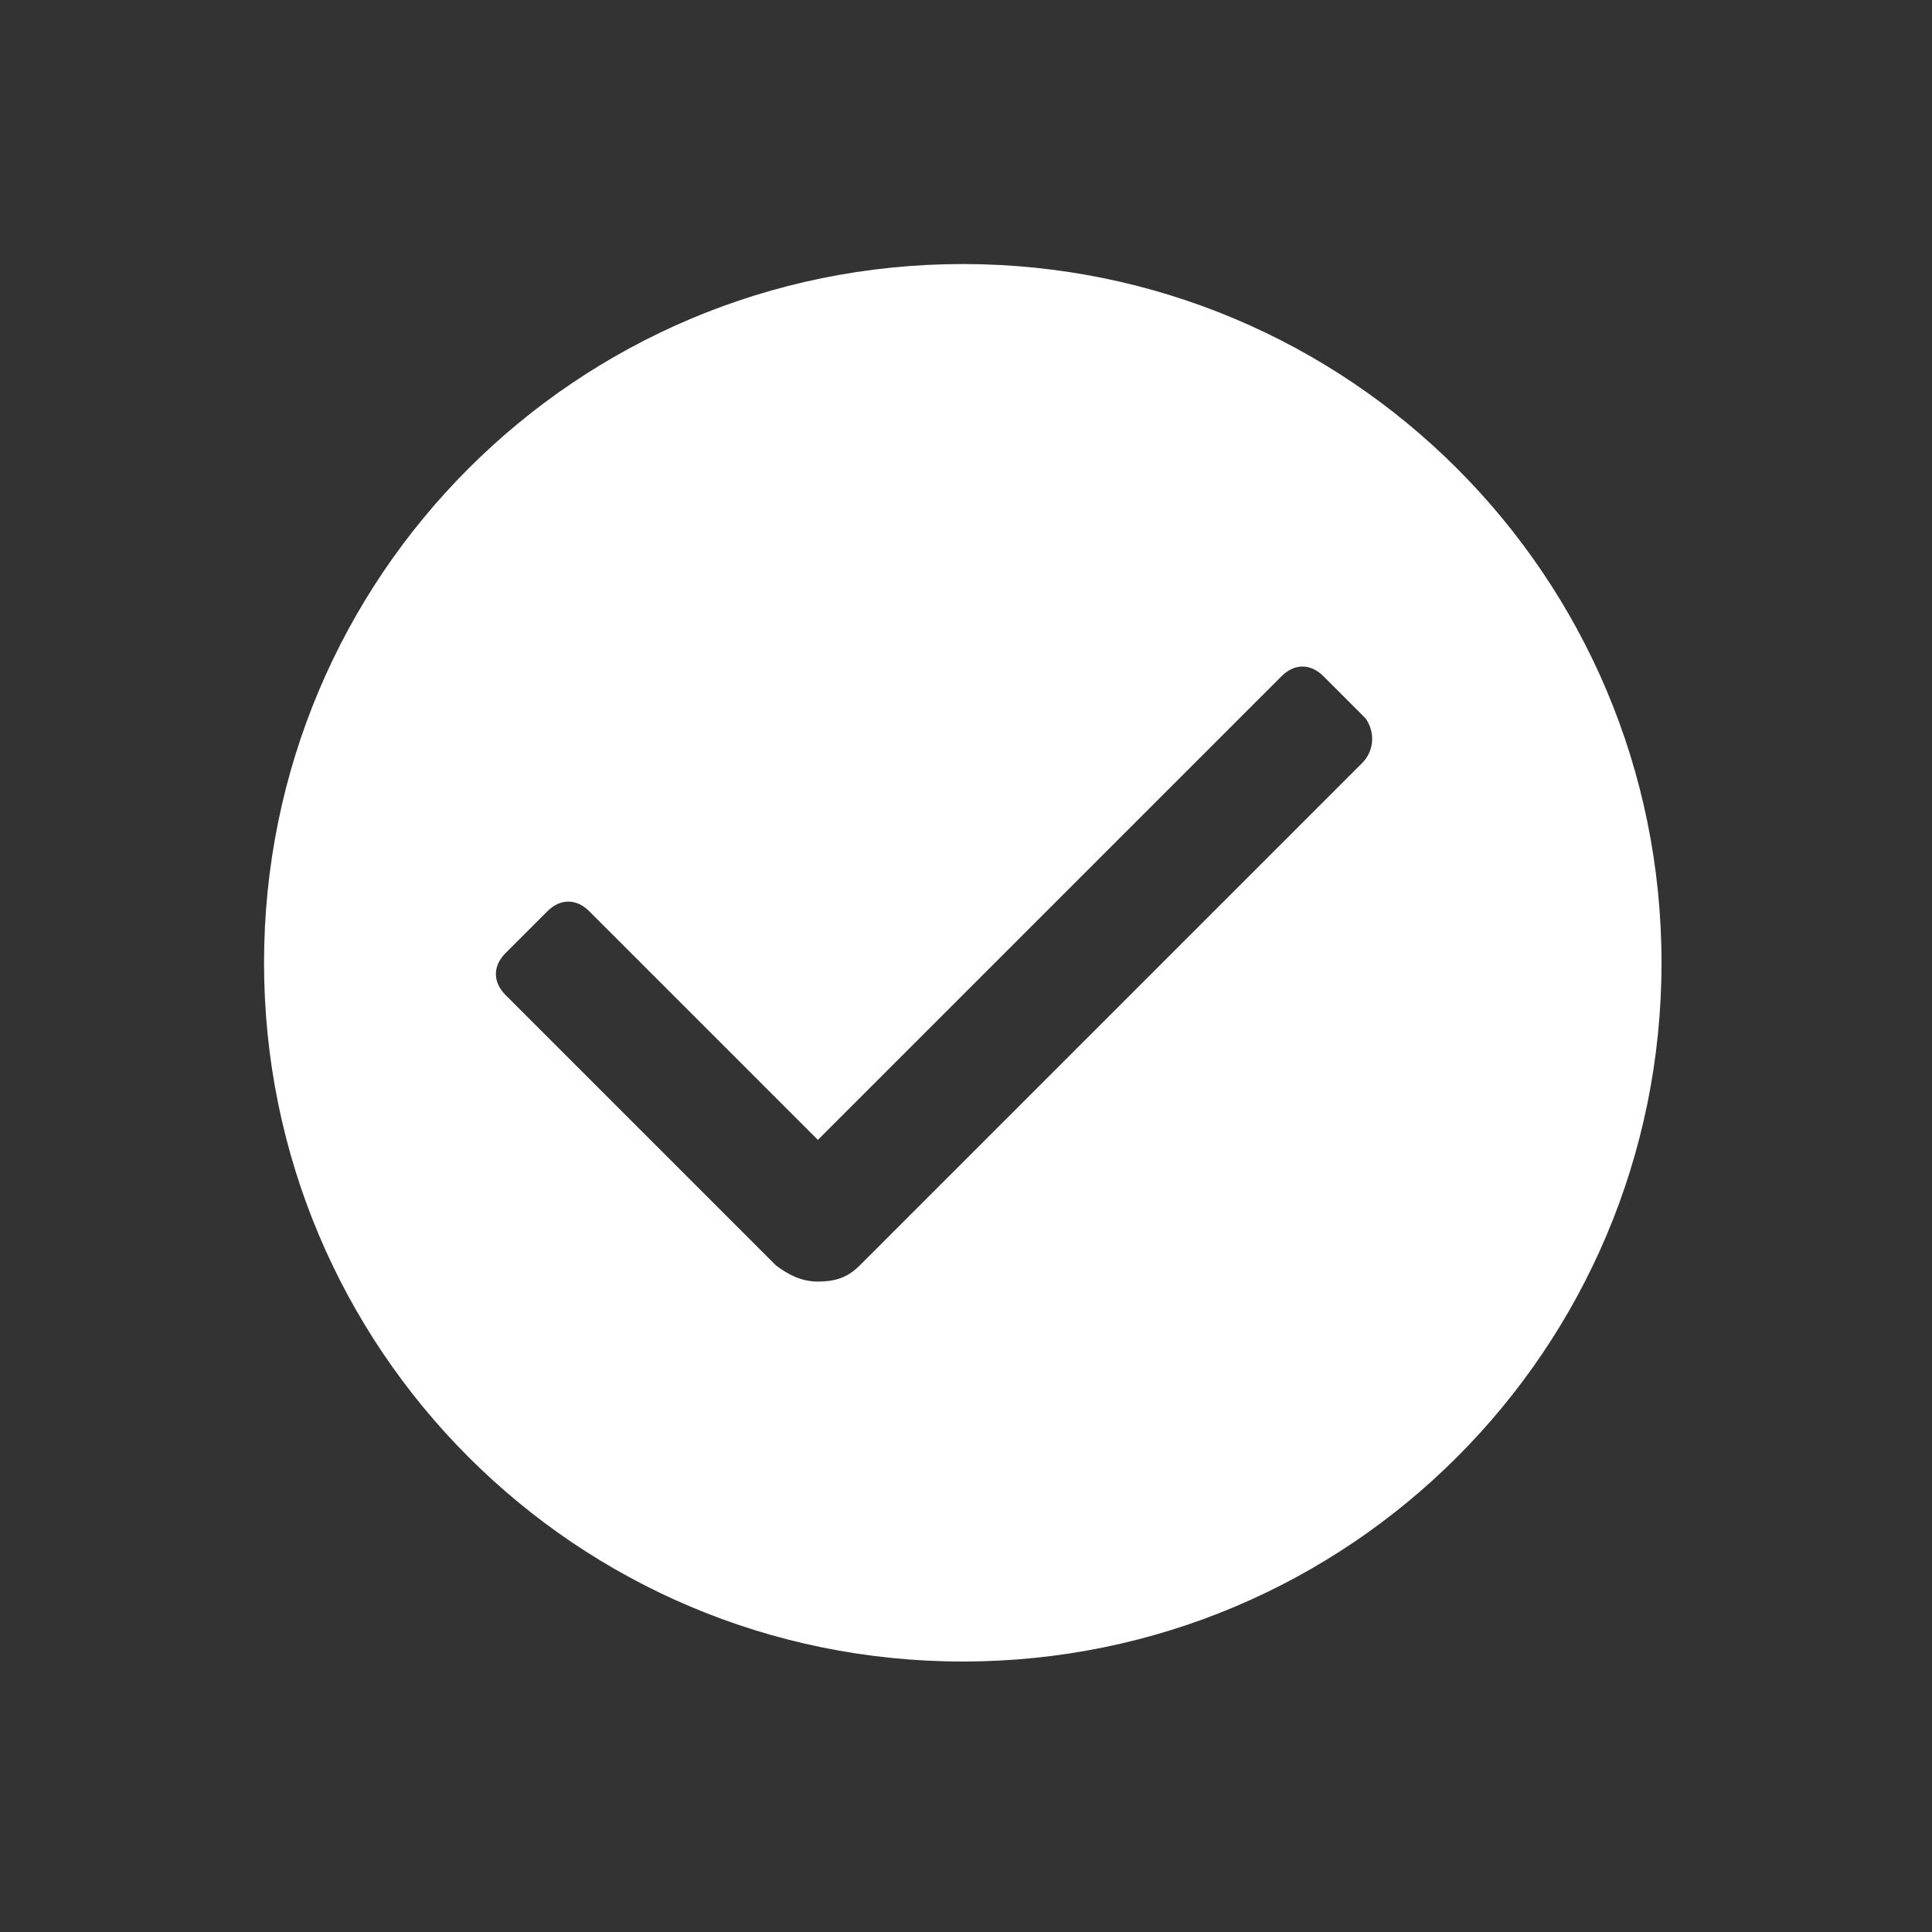 <?xml version="1.0" encoding="utf-8"?>
<!-- Generator: Adobe Illustrator 24.0.1, SVG Export Plug-In . SVG Version: 6.00 Build 0)  -->
<svg version="1.1" id="Capa_1" xmlns="http://www.w3.org/2000/svg" xmlns:xlink="http://www.w3.org/1999/xlink" x="0px" y="0px"
	 viewBox="0 0 60 60" style="enable-background:new 0 0 60 60;" xml:space="preserve">
<rect x="0" y="0" width="60" height="60" fill="#333333" stroke="none"/>
<style type="text/css">
	.st0{fill:#FFFFFF;}
</style>
<g>
	<g>
		<path class="st0" d="M29.9,8.2c-12,0-21.7,9.7-21.7,21.7s9.7,21.7,21.7,21.7s21.7-9.7,21.7-21.7S41.9,8.2,29.9,8.2z M42.3,23.7
			L26.7,39.3c-0.4,0.4-0.8,0.5-1.3,0.5s-0.9-0.2-1.3-0.5l-8.4-8.4c-0.4-0.4-0.4-0.9,0-1.3l1.3-1.3c0.4-0.4,0.9-0.4,1.3,0l7.1,7.1
			L39.8,21c0.4-0.4,0.9-0.4,1.3,0l1.3,1.3C42.7,22.7,42.7,23.3,42.3,23.7z"/>
	</g>
</g>
</svg>
